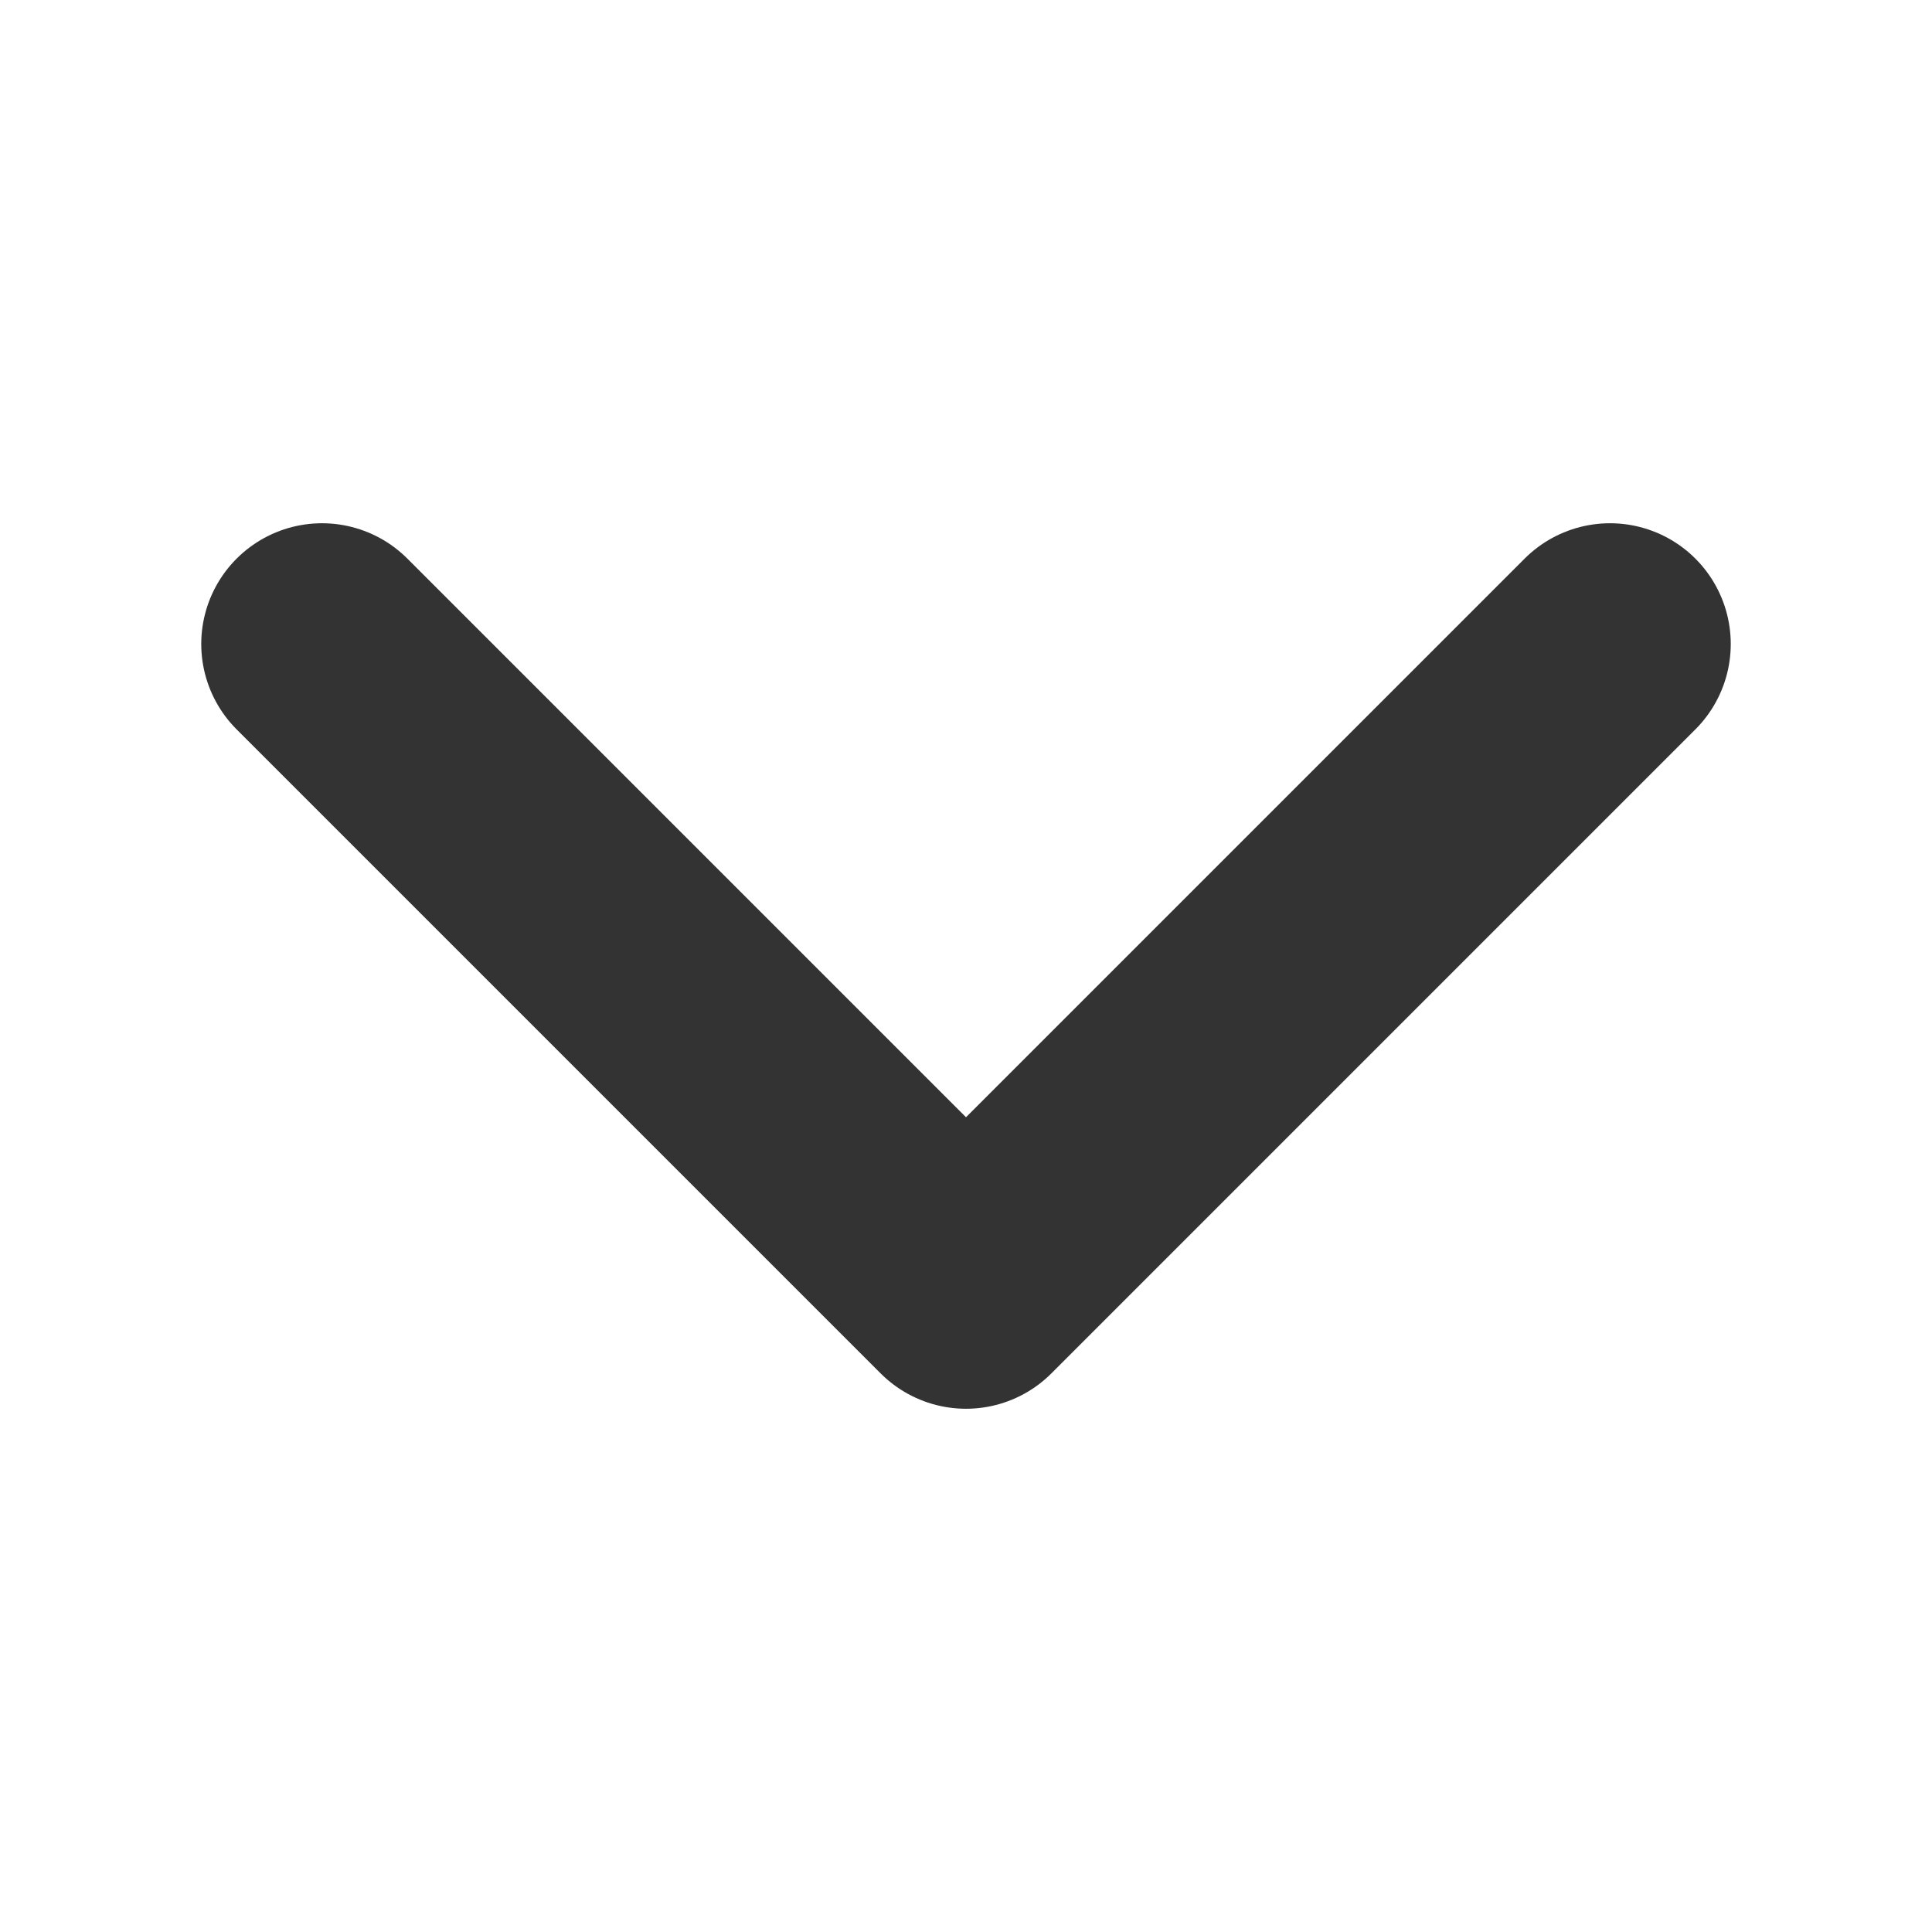 <svg width="12" height="12" viewBox="0 0 12 12" fill="none" xmlns="http://www.w3.org/2000/svg">
	<path d="M2 4L6 8L10 4" stroke="#333333" stroke-width="1.5" stroke-linecap="round" stroke-linejoin="round"/>
</svg>
